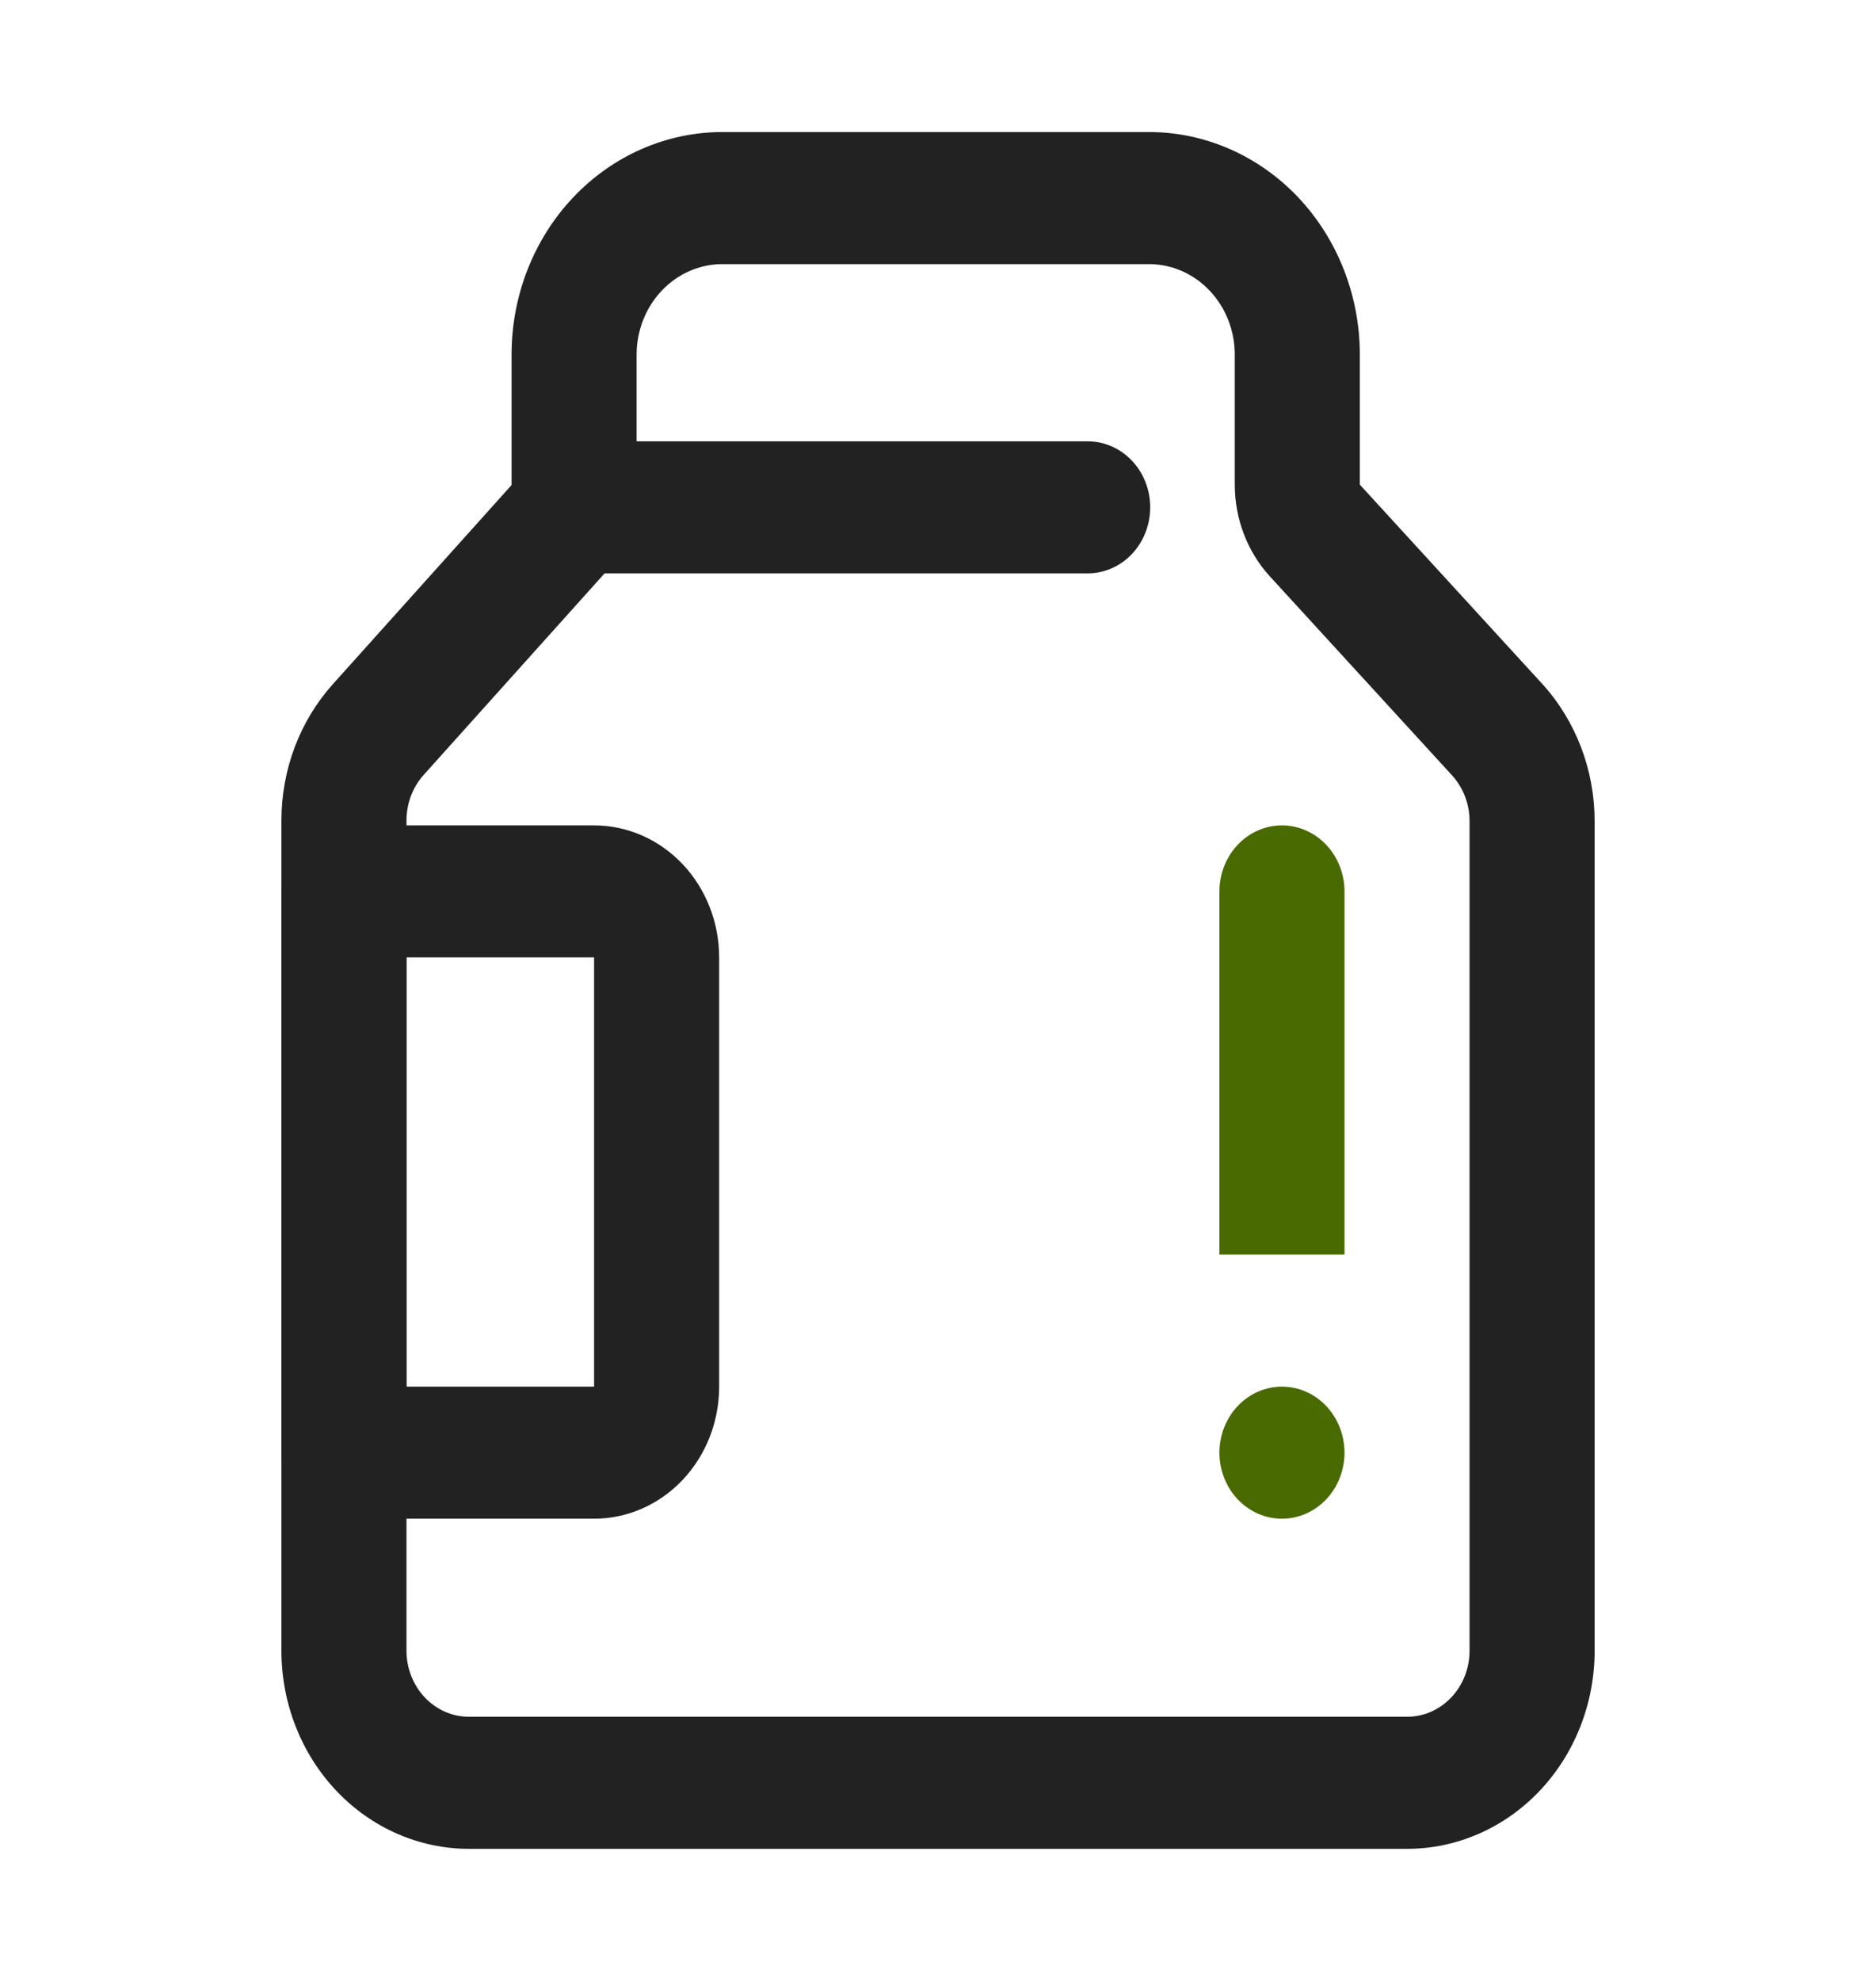 <svg width="72" height="76" viewBox="0 0 72 76" fill="none" xmlns="http://www.w3.org/2000/svg">
<path d="M41.75 16.932C42.37 16.933 42.966 17.188 43.412 17.642C43.858 18.097 44.12 18.716 44.143 19.37C44.166 20.024 43.949 20.662 43.536 21.15C43.124 21.639 42.548 21.94 41.93 21.991L41.75 21.998H22.446C21.823 22.001 21.224 21.748 20.774 21.294C20.325 20.839 20.06 20.217 20.037 19.56C20.014 18.903 20.233 18.262 20.649 17.773C21.065 17.284 21.645 16.984 22.266 16.938L22.446 16.932H41.75Z" fill="#222222"/>
<path d="M44.096 5.066H27.726C26.663 5.066 25.61 5.287 24.628 5.717C23.646 6.146 22.754 6.776 22.003 7.569C21.251 8.362 20.655 9.304 20.248 10.341C19.842 11.377 19.633 12.488 19.633 13.61V18.61L12.775 26.248C11.507 27.659 10.801 29.53 10.801 31.475V63.333C10.801 65.349 11.559 67.282 12.91 68.707C14.26 70.132 16.091 70.933 18.001 70.933H54.001C55.91 70.933 57.742 70.132 59.092 68.707C60.442 67.282 61.201 65.349 61.201 63.333V31.506C61.201 29.534 60.475 27.64 59.176 26.222L52.19 18.594V13.61C52.19 12.488 51.981 11.377 51.574 10.34C51.167 9.304 50.571 8.362 49.82 7.568C49.068 6.775 48.176 6.146 47.194 5.716C46.212 5.287 45.159 5.066 44.096 5.066ZM27.726 10.133H44.096C44.529 10.133 44.957 10.223 45.357 10.397C45.756 10.572 46.12 10.828 46.425 11.151C46.731 11.474 46.974 11.857 47.14 12.279C47.305 12.701 47.39 13.153 47.39 13.61V18.594C47.39 19.908 47.874 21.171 48.739 22.116L55.726 29.744C56.159 30.216 56.401 30.847 56.401 31.504V63.333C56.401 63.666 56.339 63.995 56.218 64.302C56.097 64.61 55.921 64.889 55.698 65.124C55.475 65.36 55.21 65.546 54.919 65.674C54.628 65.801 54.316 65.866 54.001 65.866H18.001C17.686 65.866 17.373 65.801 17.082 65.674C16.791 65.546 16.527 65.36 16.304 65.124C16.081 64.889 15.904 64.61 15.784 64.302C15.663 63.995 15.601 63.666 15.601 63.333V31.476C15.601 30.828 15.836 30.204 16.258 29.733L23.116 22.096C23.962 21.154 24.433 19.907 24.433 18.61V13.609C24.433 13.152 24.518 12.7 24.683 12.278C24.849 11.857 25.092 11.473 25.398 11.151C25.703 10.828 26.067 10.572 26.466 10.397C26.866 10.223 27.294 10.133 27.727 10.133H27.726Z" fill="#222222"/>
<path d="M22.801 31.667H13.201C12.564 31.667 11.954 31.934 11.504 32.409C11.054 32.884 10.801 33.528 10.801 34.2V55.734C10.801 56.066 10.863 56.396 10.983 56.703C11.104 57.011 11.281 57.29 11.504 57.525C11.727 57.76 11.991 57.947 12.282 58.074C12.573 58.202 12.886 58.267 13.201 58.267H22.801C24.074 58.267 25.295 57.733 26.195 56.783C27.095 55.833 27.601 54.544 27.601 53.2V36.734C27.601 35.39 27.095 34.101 26.195 33.151C25.295 32.201 24.074 31.667 22.801 31.667ZM15.601 53.199V36.732H22.801V53.199H15.601Z" fill="#222222"/>
<path d="M49.201 53.2C49.837 53.2 50.448 53.467 50.898 53.942C51.348 54.417 51.601 55.062 51.601 55.734C51.601 56.406 51.348 57.05 50.898 57.525C50.448 58 49.837 58.267 49.201 58.267C48.564 58.267 47.954 58 47.504 57.525C47.054 57.05 46.801 56.406 46.801 55.734C46.801 55.062 47.054 54.417 47.504 53.942C47.954 53.467 48.564 53.2 49.201 53.2ZM49.201 31.667C49.516 31.667 49.828 31.733 50.119 31.86C50.41 31.987 50.675 32.174 50.898 32.409C51.121 32.644 51.297 32.923 51.418 33.231C51.539 33.538 51.601 33.868 51.601 34.2V48.134H46.801V34.2C46.801 33.528 47.054 32.884 47.504 32.409C47.954 31.934 48.564 31.667 49.201 31.667Z" fill="#486A00"/>
</svg>
